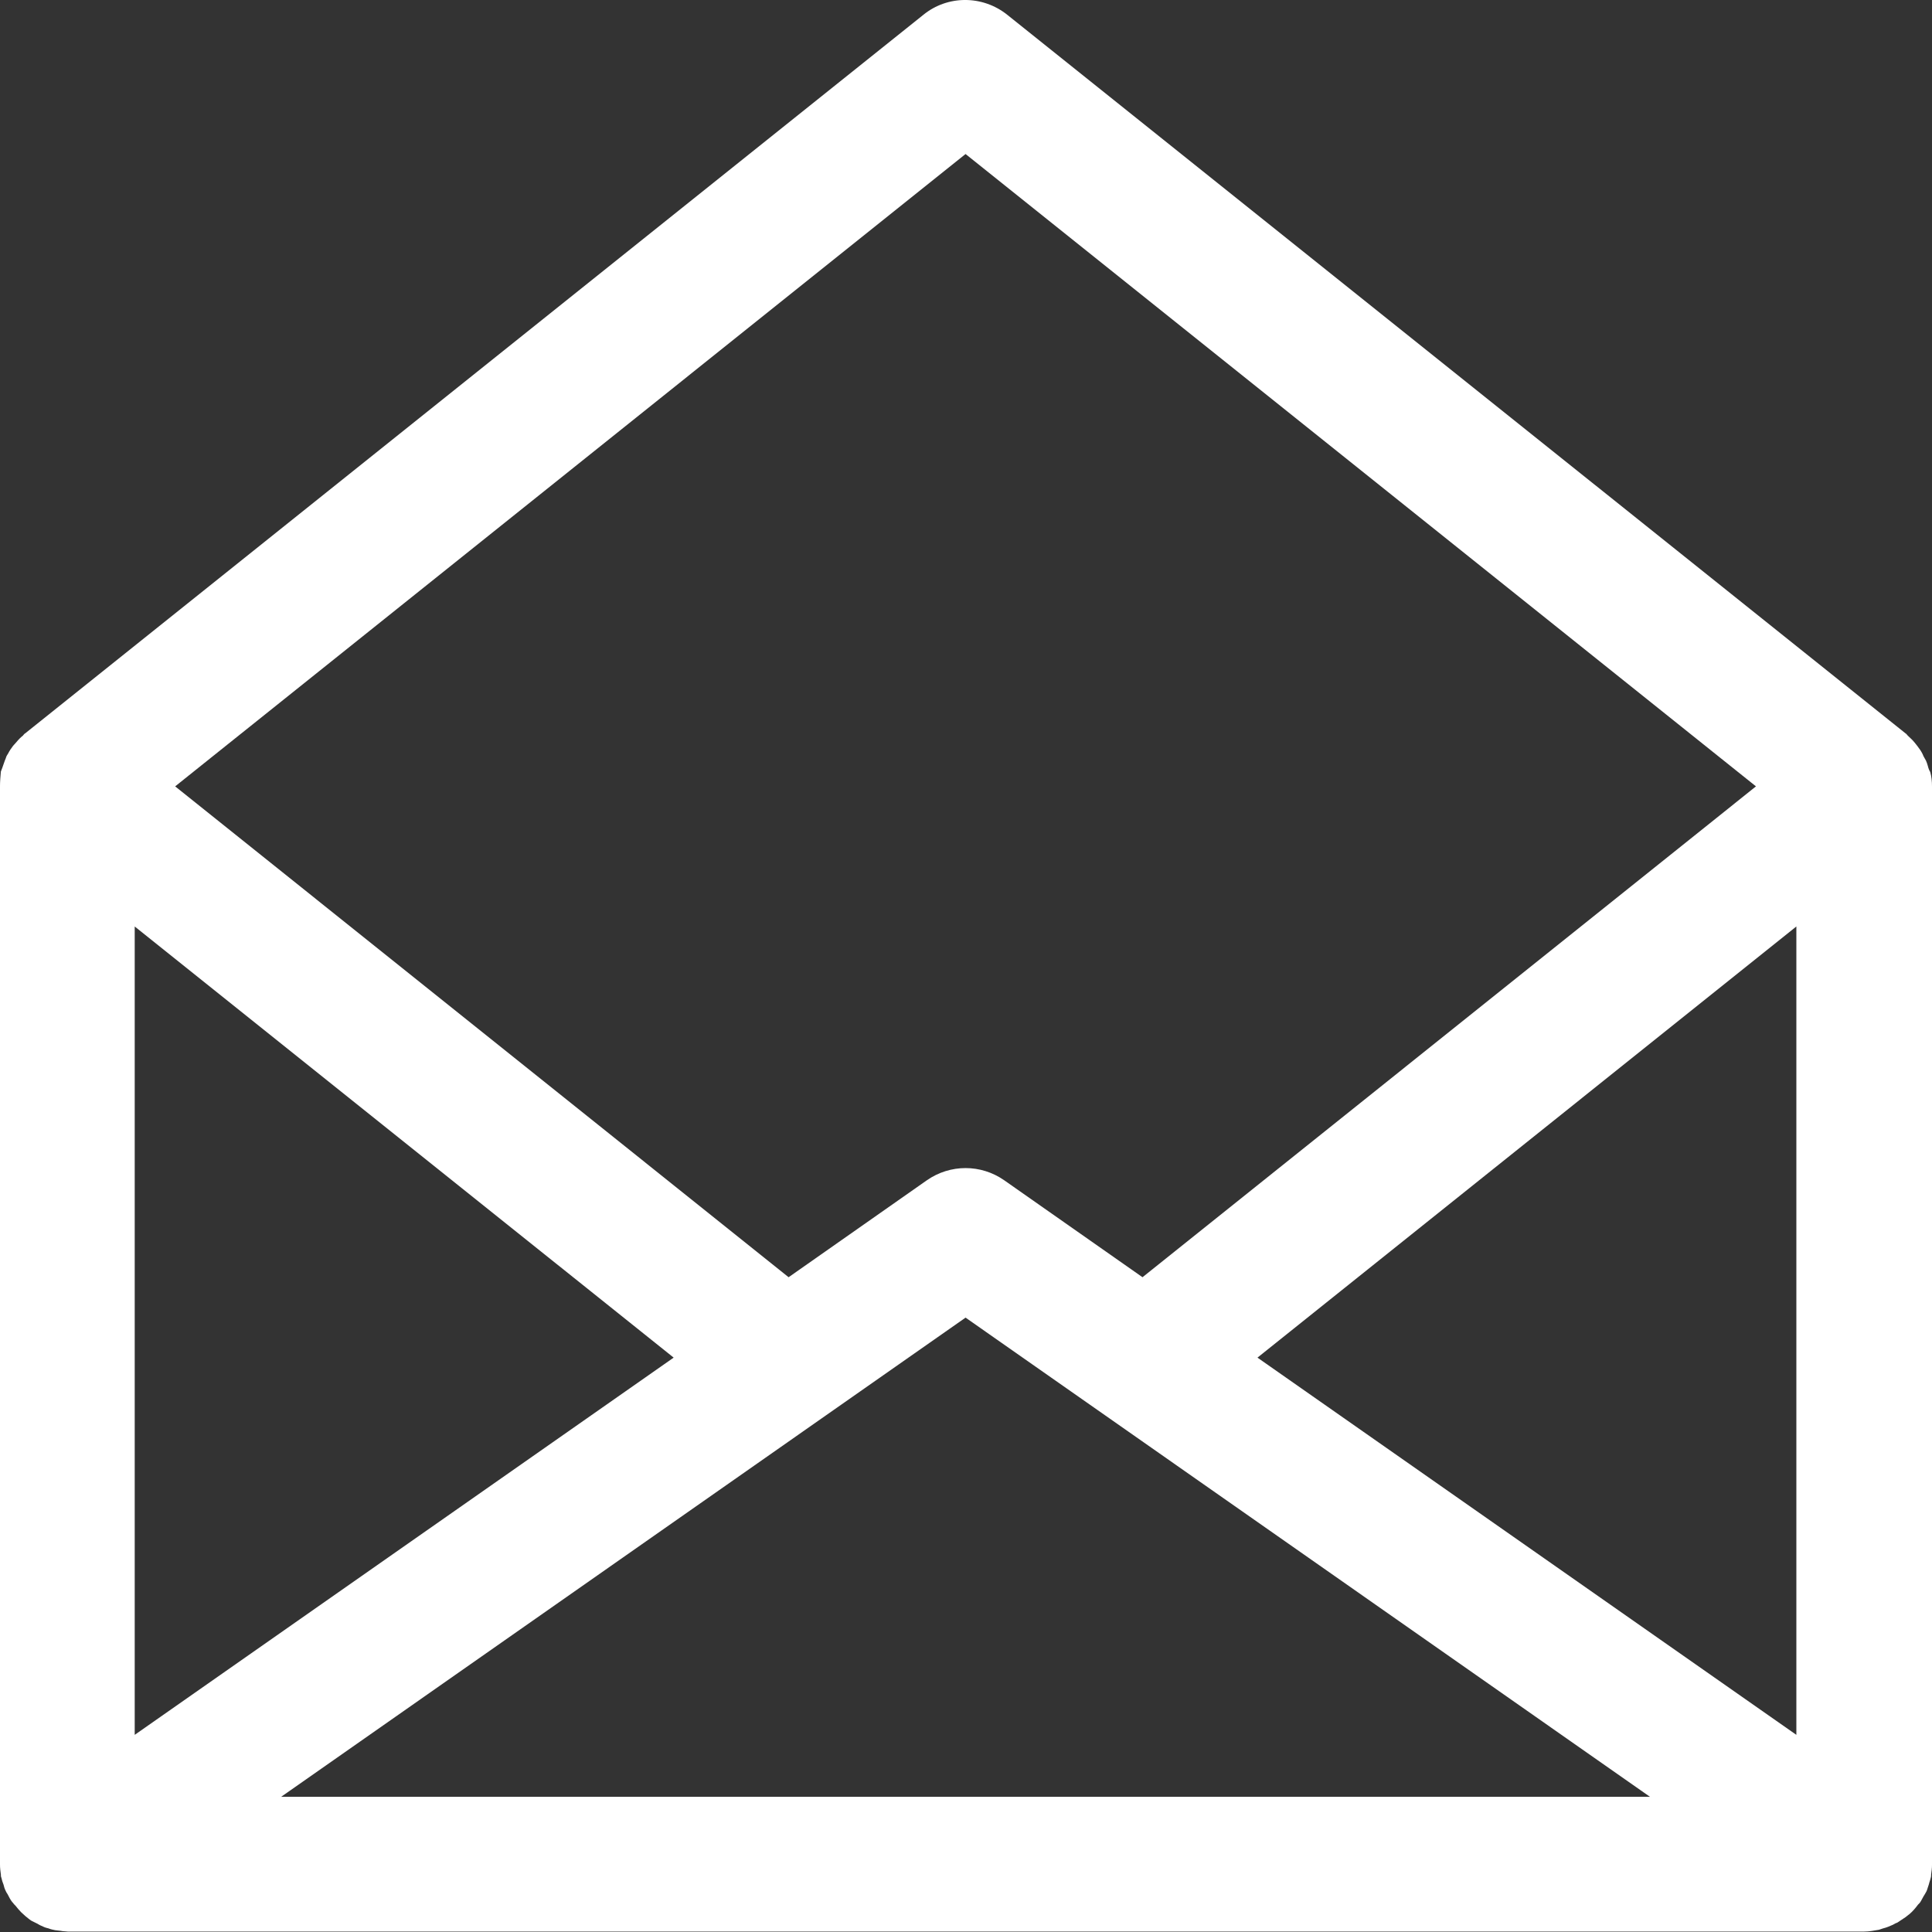 <svg xmlns="http://www.w3.org/2000/svg" xmlns:xlink="http://www.w3.org/1999/xlink" viewBox="0 0 44 44" width="44px" height="44px">
    <rect x="0" y="0" width="44" height="44" fill="#333333" stroke="none"/>
    <path
        d=" M 40.911 39.51 L 28.638 30.919 L 40.911 21.1 L 40.911 39.51 Z  M 6.403 40.921 L 21.99 30.008 L 37.577 40.921 L 6.403 40.921 Z  M 3.068 21.1 L 15.342 30.919 L 3.068 39.51 L 3.068 21.1 Z  M 21.99 3.508 L 39.991 17.909 L 26.02 29.088 L 22.869 26.879 C 22.338 26.51 21.642 26.51 21.11 26.879 L 17.96 29.088 L 3.989 17.909 L 21.99 3.508 Z  M 43.959 17.582 C 43.939 17.551 43.928 17.52 43.918 17.49 C 43.898 17.418 43.877 17.336 43.836 17.275 C 43.816 17.243 43.795 17.202 43.785 17.172 C 43.755 17.111 43.714 17.05 43.673 16.999 C 43.652 16.967 43.622 16.937 43.591 16.896 C 43.55 16.845 43.499 16.804 43.448 16.753 C 43.427 16.732 43.417 16.711 43.397 16.702 L 22.941 0.338 C 22.378 -0.113 21.581 -0.113 21.028 0.338 L 0.573 16.702 C 0.552 16.711 0.542 16.732 0.522 16.753 C 0.47 16.794 0.419 16.845 0.378 16.896 C 0.348 16.926 0.327 16.958 0.297 16.987 C 0.256 17.04 0.215 17.101 0.184 17.162 C 0.164 17.193 0.143 17.223 0.133 17.265 C 0.102 17.336 0.082 17.408 0.051 17.49 C 0.041 17.52 0.031 17.541 0.02 17.571 C 0.01 17.684 0 17.796 0 17.909 L 0 42.456 L 0 42.466 C 0 42.548 0.01 42.619 0.02 42.69 C 0.02 42.711 0.02 42.742 0.031 42.762 C 0.041 42.813 0.061 42.875 0.082 42.926 C 0.092 42.967 0.102 43.008 0.123 43.049 C 0.133 43.078 0.153 43.11 0.174 43.141 C 0.205 43.201 0.235 43.264 0.276 43.315 C 0.276 43.315 0.276 43.324 0.286 43.324 C 0.307 43.356 0.327 43.375 0.358 43.407 C 0.399 43.457 0.43 43.498 0.481 43.549 C 0.511 43.58 0.552 43.611 0.583 43.642 C 0.624 43.672 0.665 43.713 0.716 43.744 C 0.757 43.764 0.798 43.785 0.839 43.805 C 0.89 43.835 0.931 43.857 0.982 43.877 C 1.023 43.898 1.064 43.908 1.105 43.918 C 1.156 43.939 1.207 43.949 1.258 43.959 C 1.309 43.968 1.371 43.968 1.422 43.98 C 1.463 43.98 1.503 43.99 1.544 43.99 L 42.456 43.99 C 42.568 43.99 42.681 43.968 42.793 43.949 C 42.824 43.939 42.854 43.927 42.885 43.918 C 42.967 43.898 43.039 43.867 43.11 43.835 C 43.141 43.816 43.182 43.794 43.212 43.785 C 43.274 43.744 43.335 43.703 43.397 43.662 C 43.427 43.642 43.458 43.611 43.489 43.59 C 43.56 43.53 43.622 43.457 43.683 43.375 C 43.693 43.366 43.703 43.356 43.714 43.345 C 43.714 43.345 43.714 43.334 43.724 43.334 C 43.765 43.274 43.795 43.201 43.836 43.141 C 43.847 43.119 43.867 43.09 43.877 43.068 C 43.898 43.018 43.908 42.967 43.928 42.916 C 43.939 42.864 43.959 42.823 43.969 42.772 C 43.98 42.742 43.98 42.711 43.98 42.69 C 43.99 42.619 44 42.548 44 42.475 L 44 42.466 L 44 17.909 C 44 17.796 43.99 17.684 43.959 17.582 L 43.959 17.582 Z "
        fill-rule="evenodd" fill="#fff"/>
</svg>
